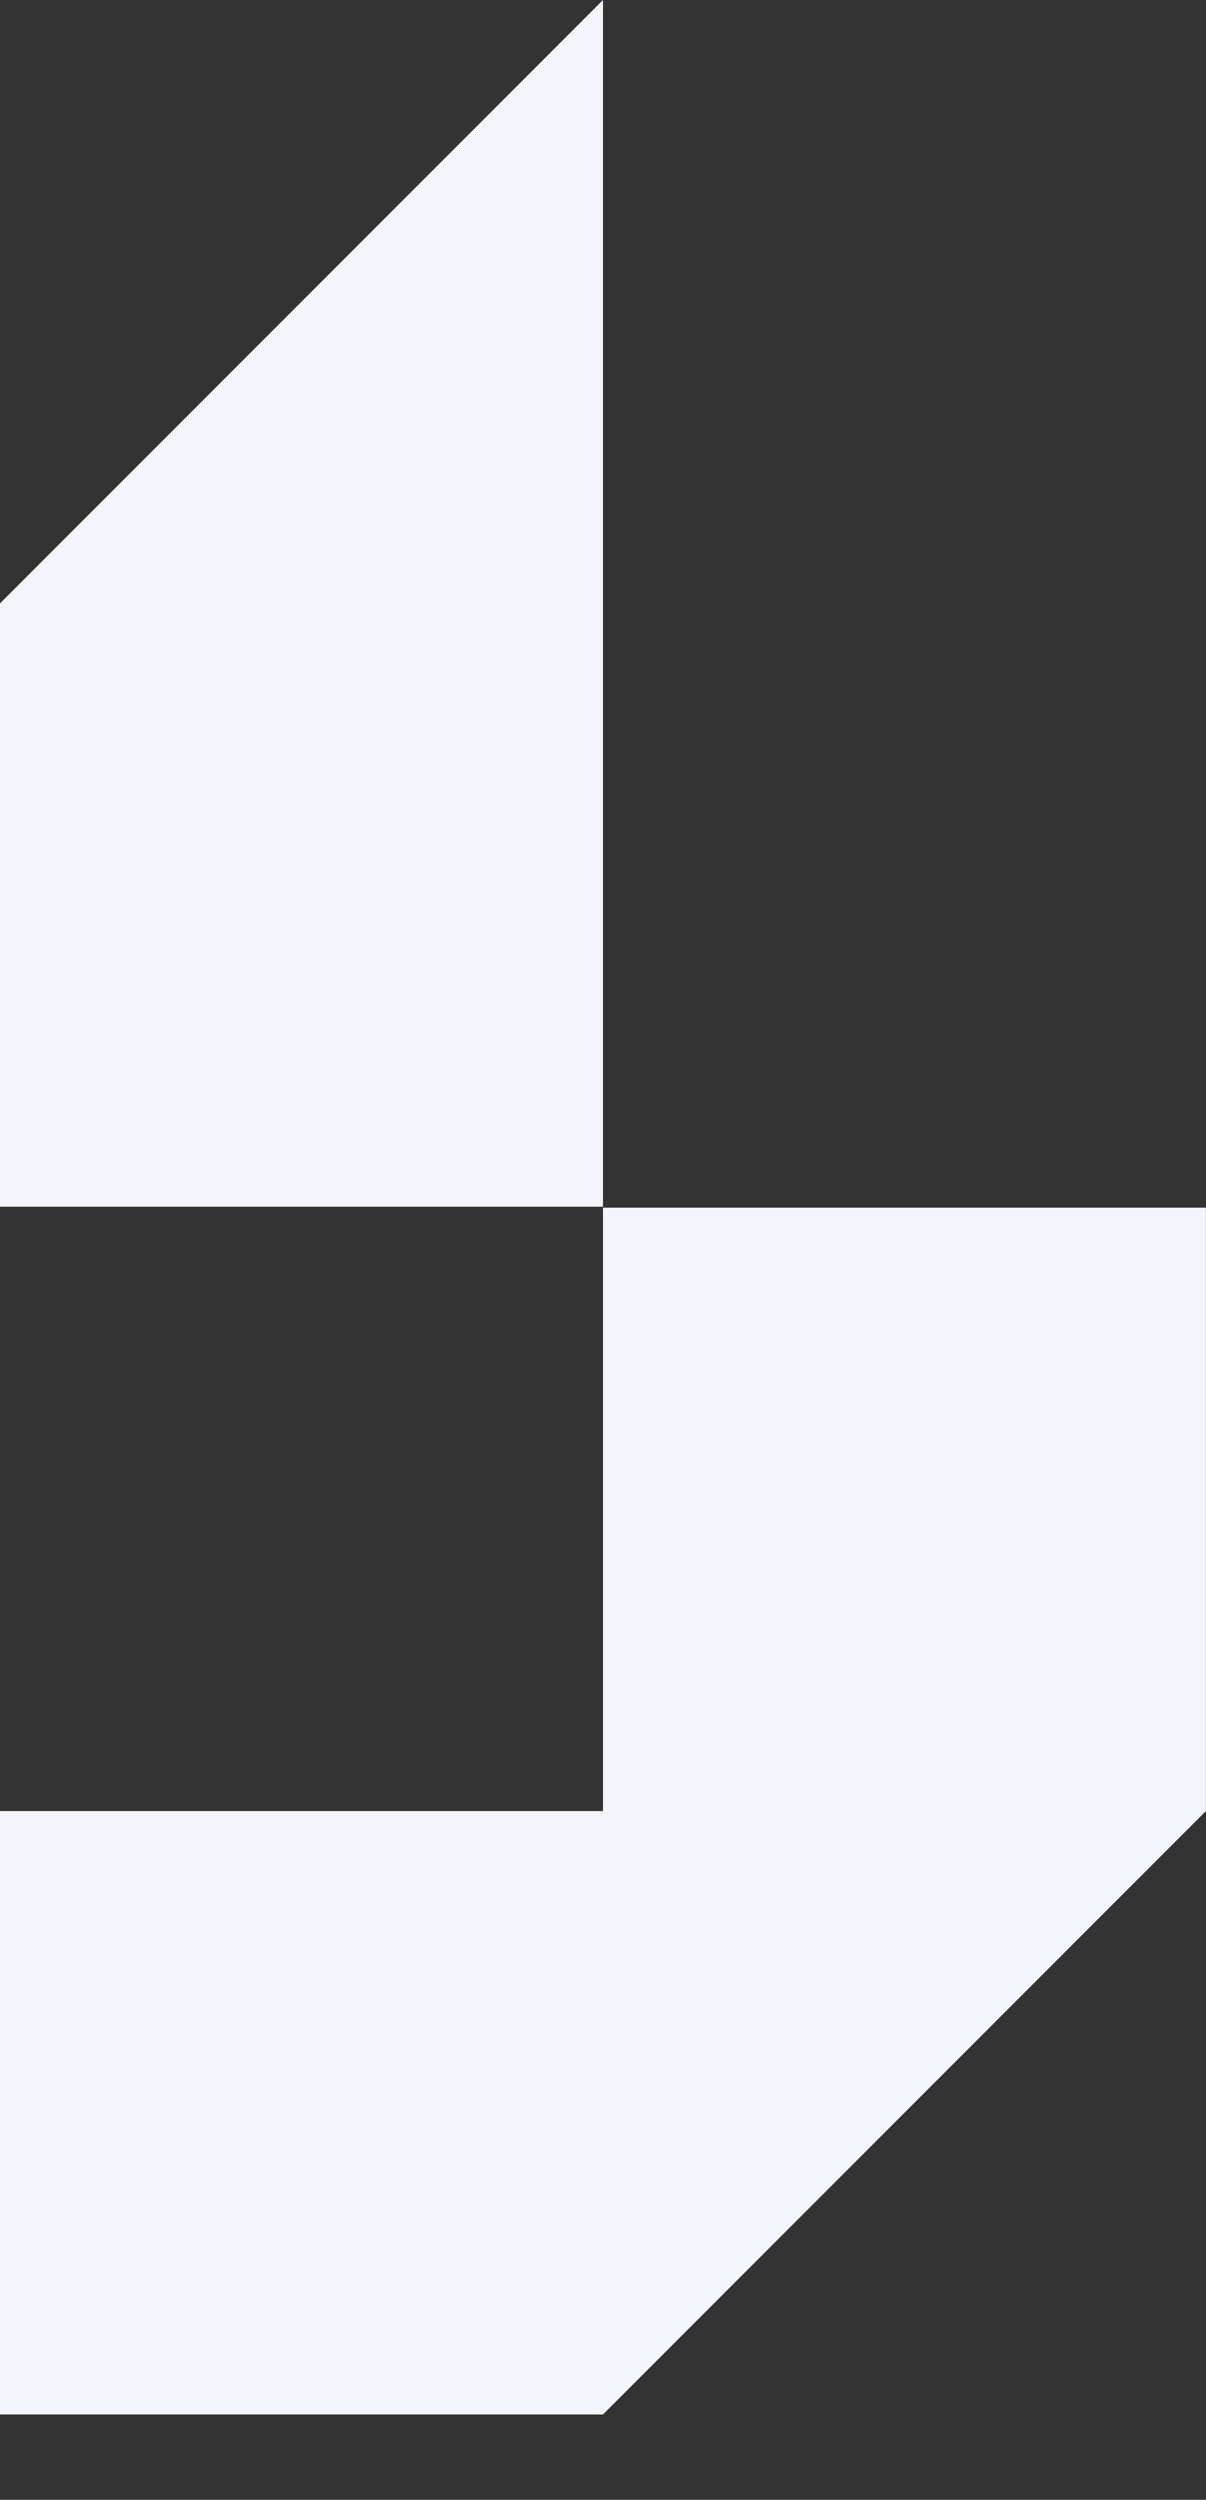 <svg xmlns="http://www.w3.org/2000/svg" fill="none" viewBox="0 0 14 29" height="29" width="14">
<rect x="0" y="0" width="14" height="29" fill="#333333" stroke="none"/>
<path fill="#F4F4FC" d="M7 -0L0 7V13.999H7V-0Z"></path>
<path fill="#F4F4FC" d="M13.999 14.01H7V21.01H0V28.01H7L13.999 21.01V14.01Z"></path>
</svg>
